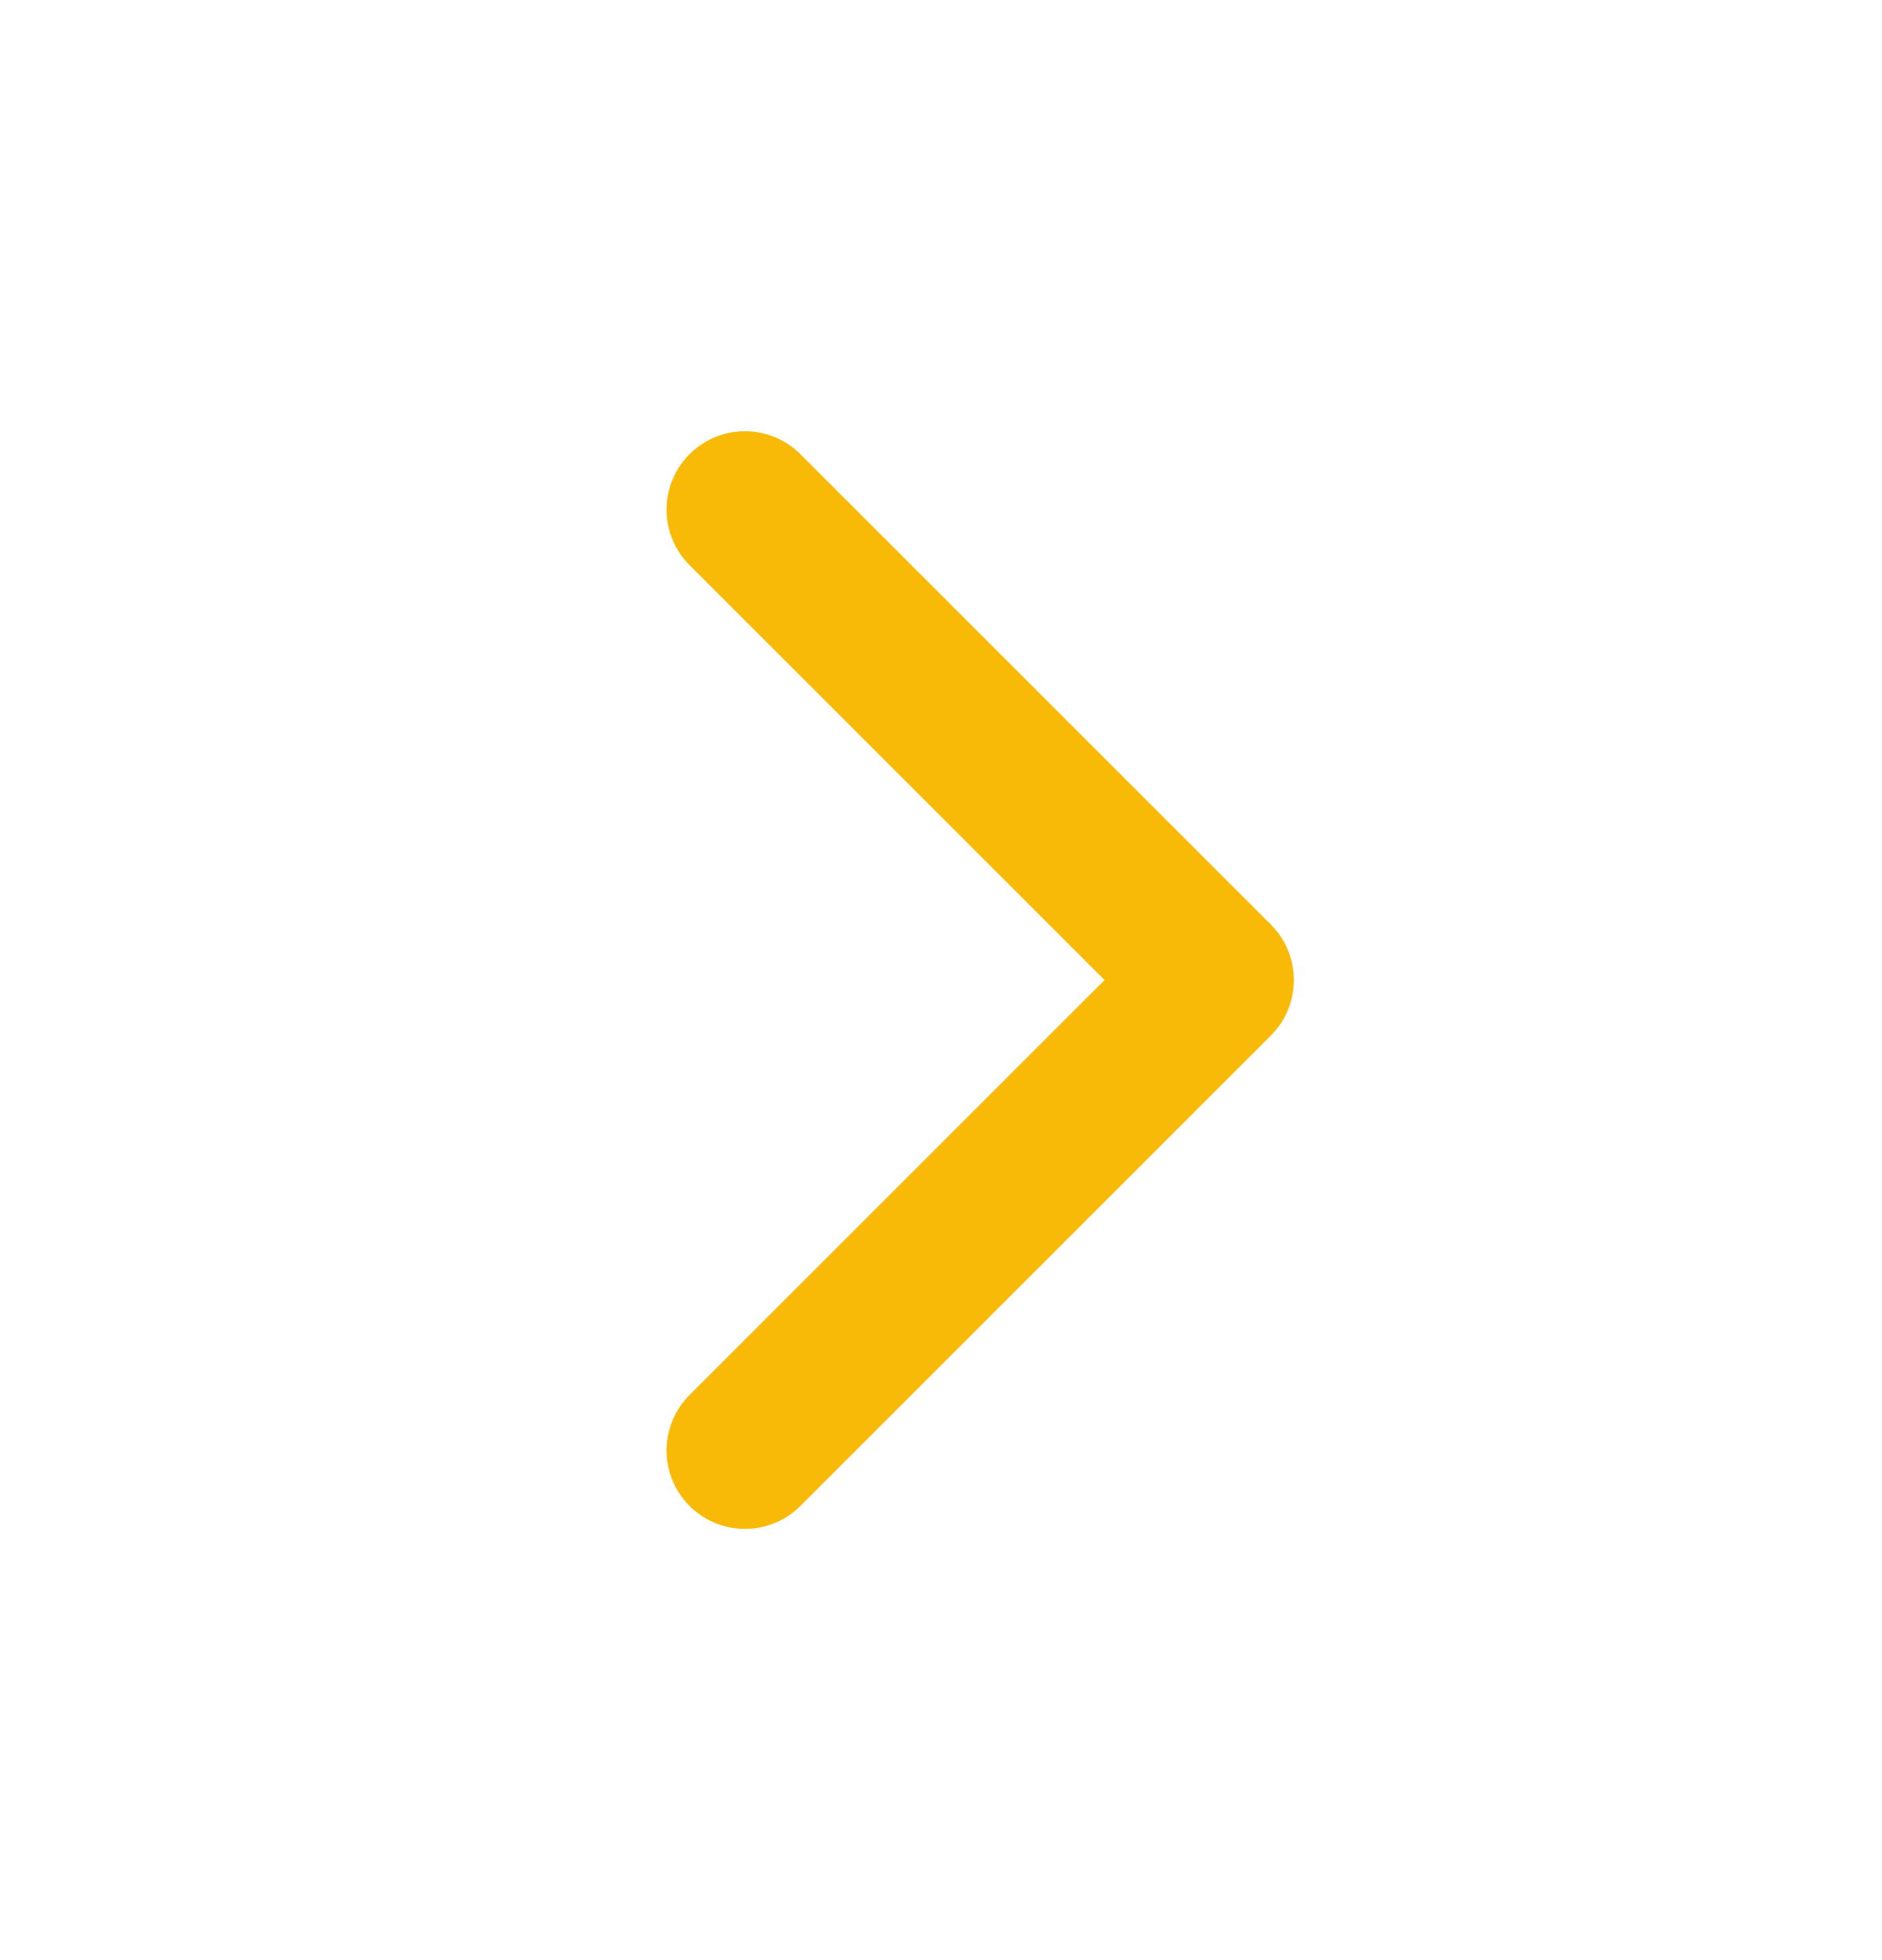 <svg width="24" height="25" viewBox="0 0 24 25" fill="none" xmlns="http://www.w3.org/2000/svg">
<path d="M9.5 6.5L15.5 12.5L9.5 18.5" stroke="#F8BA07" stroke-width="2" stroke-linecap="round" stroke-linejoin="round"/>
</svg>
